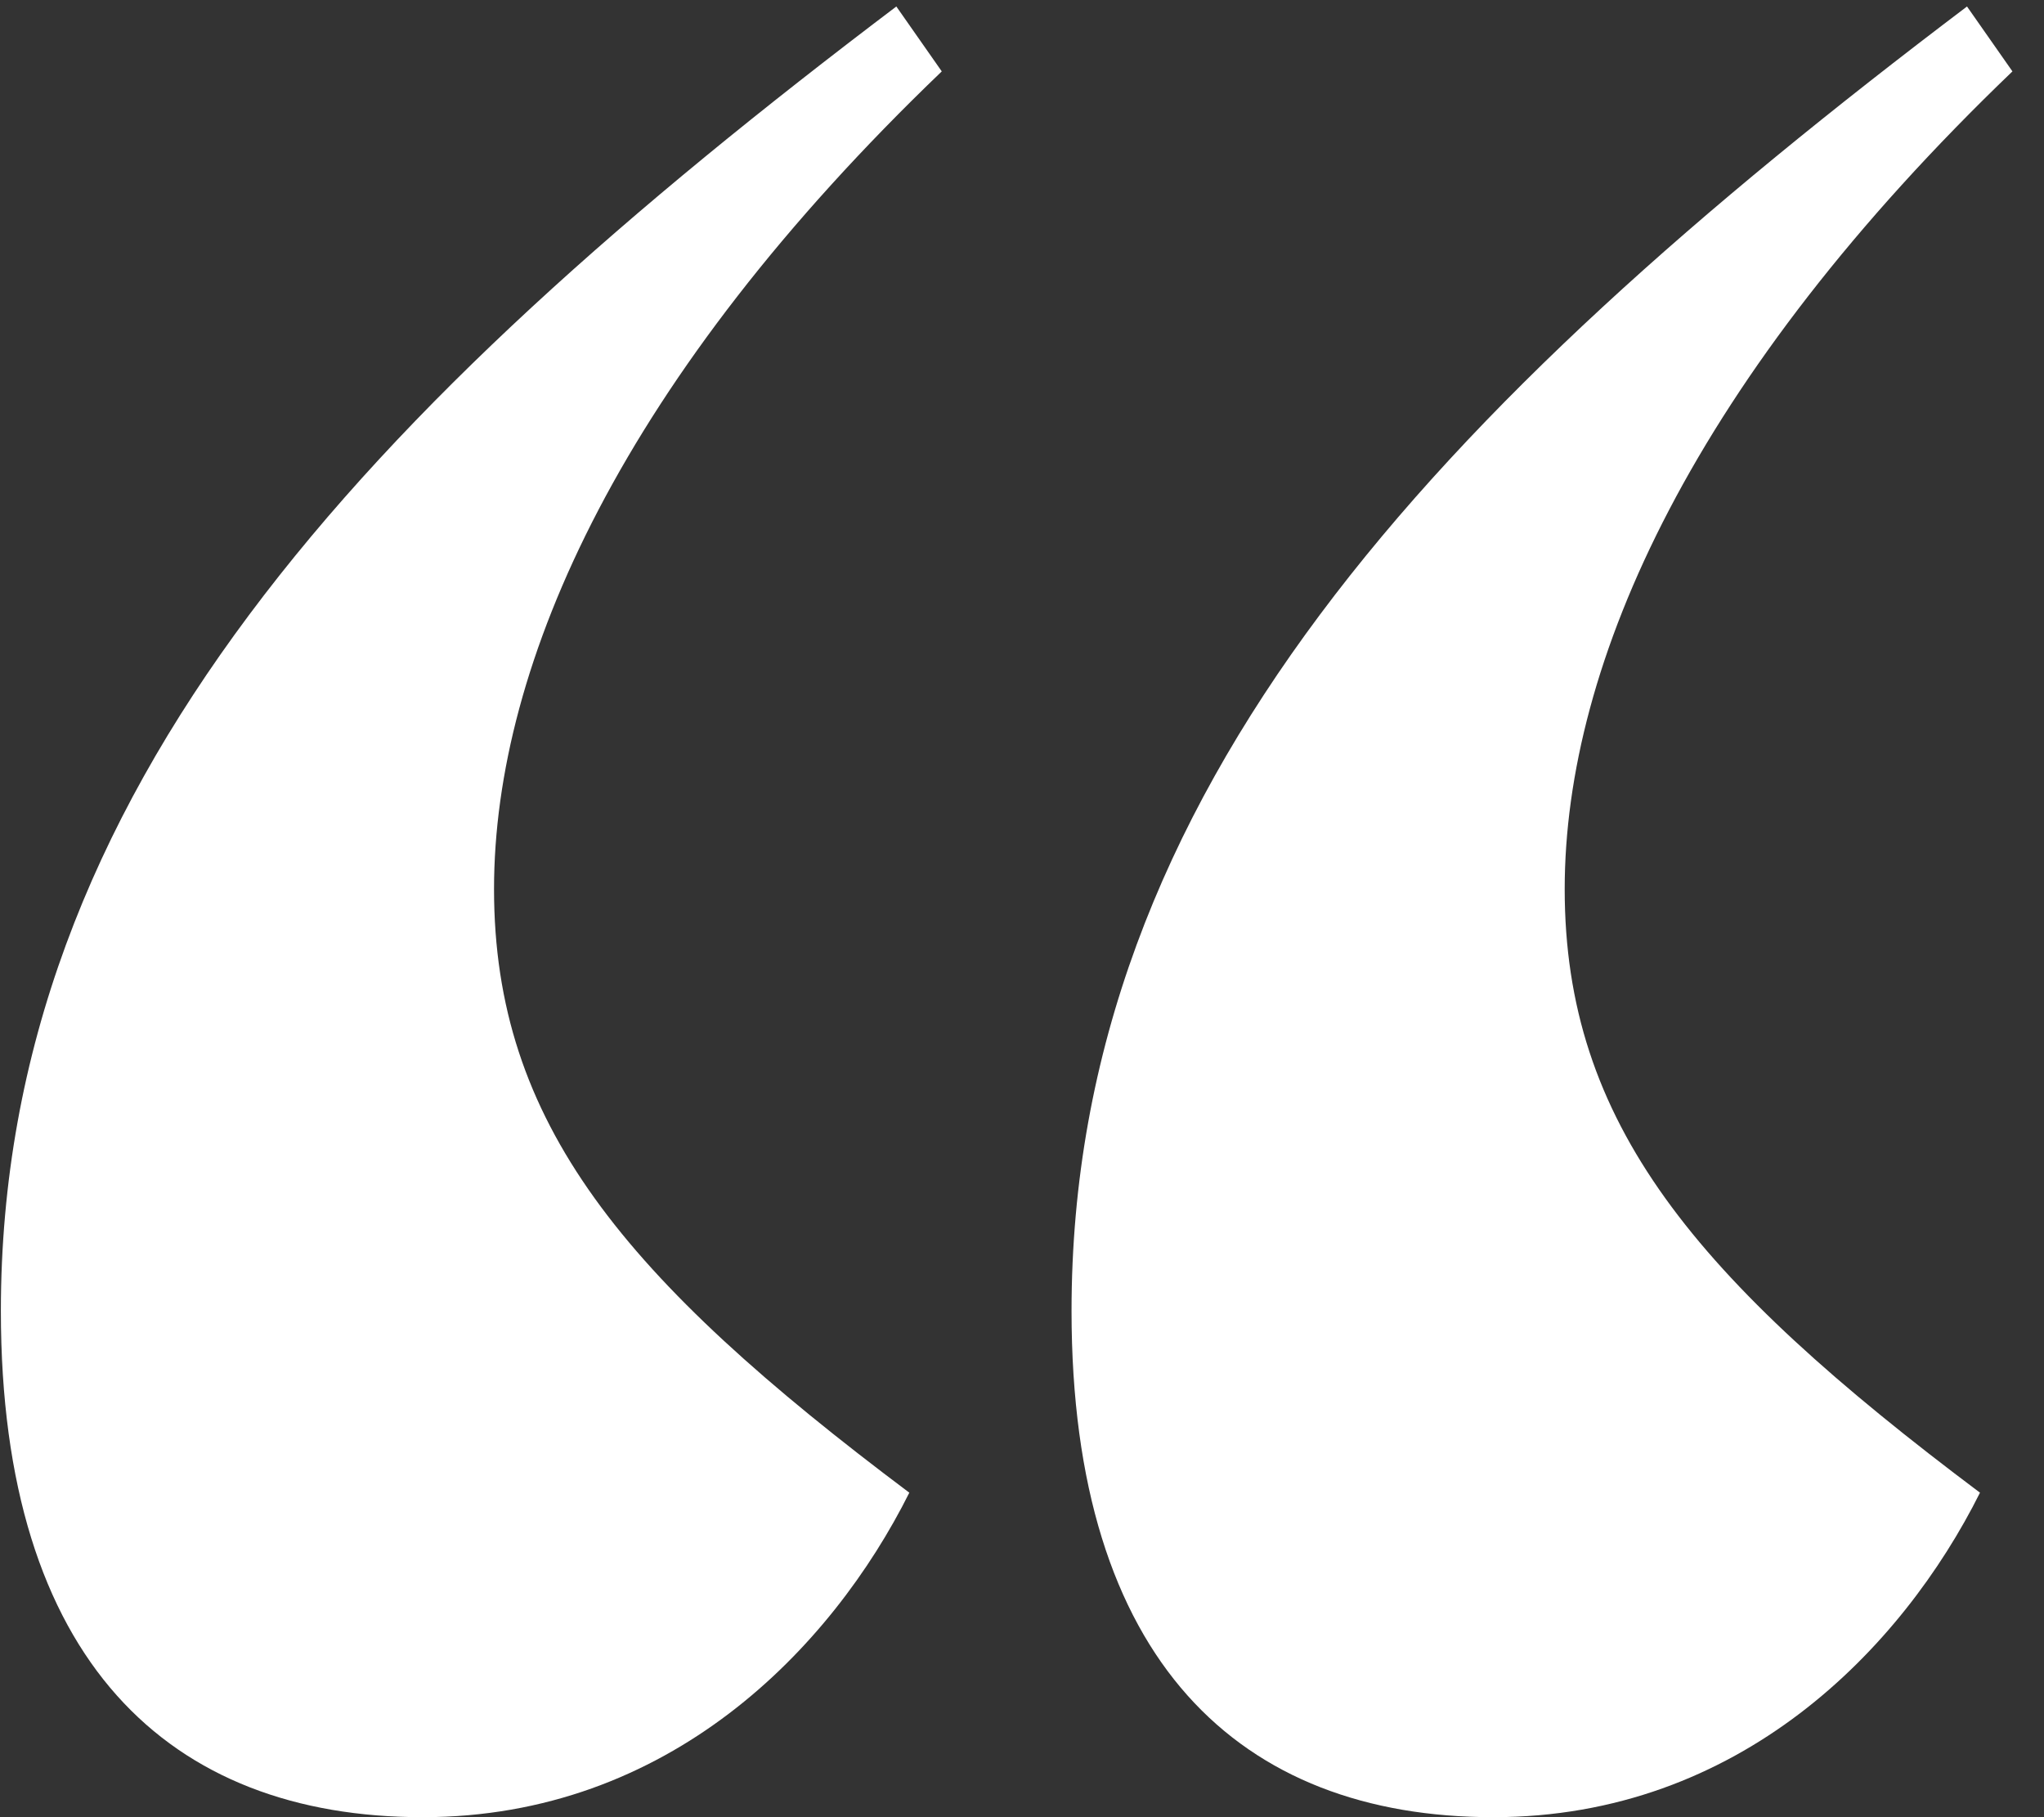 <svg xmlns="http://www.w3.org/2000/svg" width="63" height="56" viewBox="0 0 63 56" fill="none"><rect x="0" y="0" width="63" height="56" fill="#333333" stroke="none"/><path d="M60.627 0.2L62.027 2.2C52.227 11.6 48.227 20.4 48.227 27.4C48.227 34.6 52.227 39.4 61.027 46C58.627 50.8 53.627 56 46.027 56C38.227 56 33.027 51.2 33.027 40.4C33.027 24.4 44.227 12.6 60.627 0.2ZM27.627 0.2L29.027 2.2C19.227 11.6 15.227 20.4 15.227 27.4C15.227 34.6 19.227 39.4 28.027 46C25.627 50.8 20.627 56 13.027 56C5.227 56 0.027 51.2 0.027 40.4C0.027 24.4 11.227 12.6 27.627 0.2Z" fill="white"></path></svg>